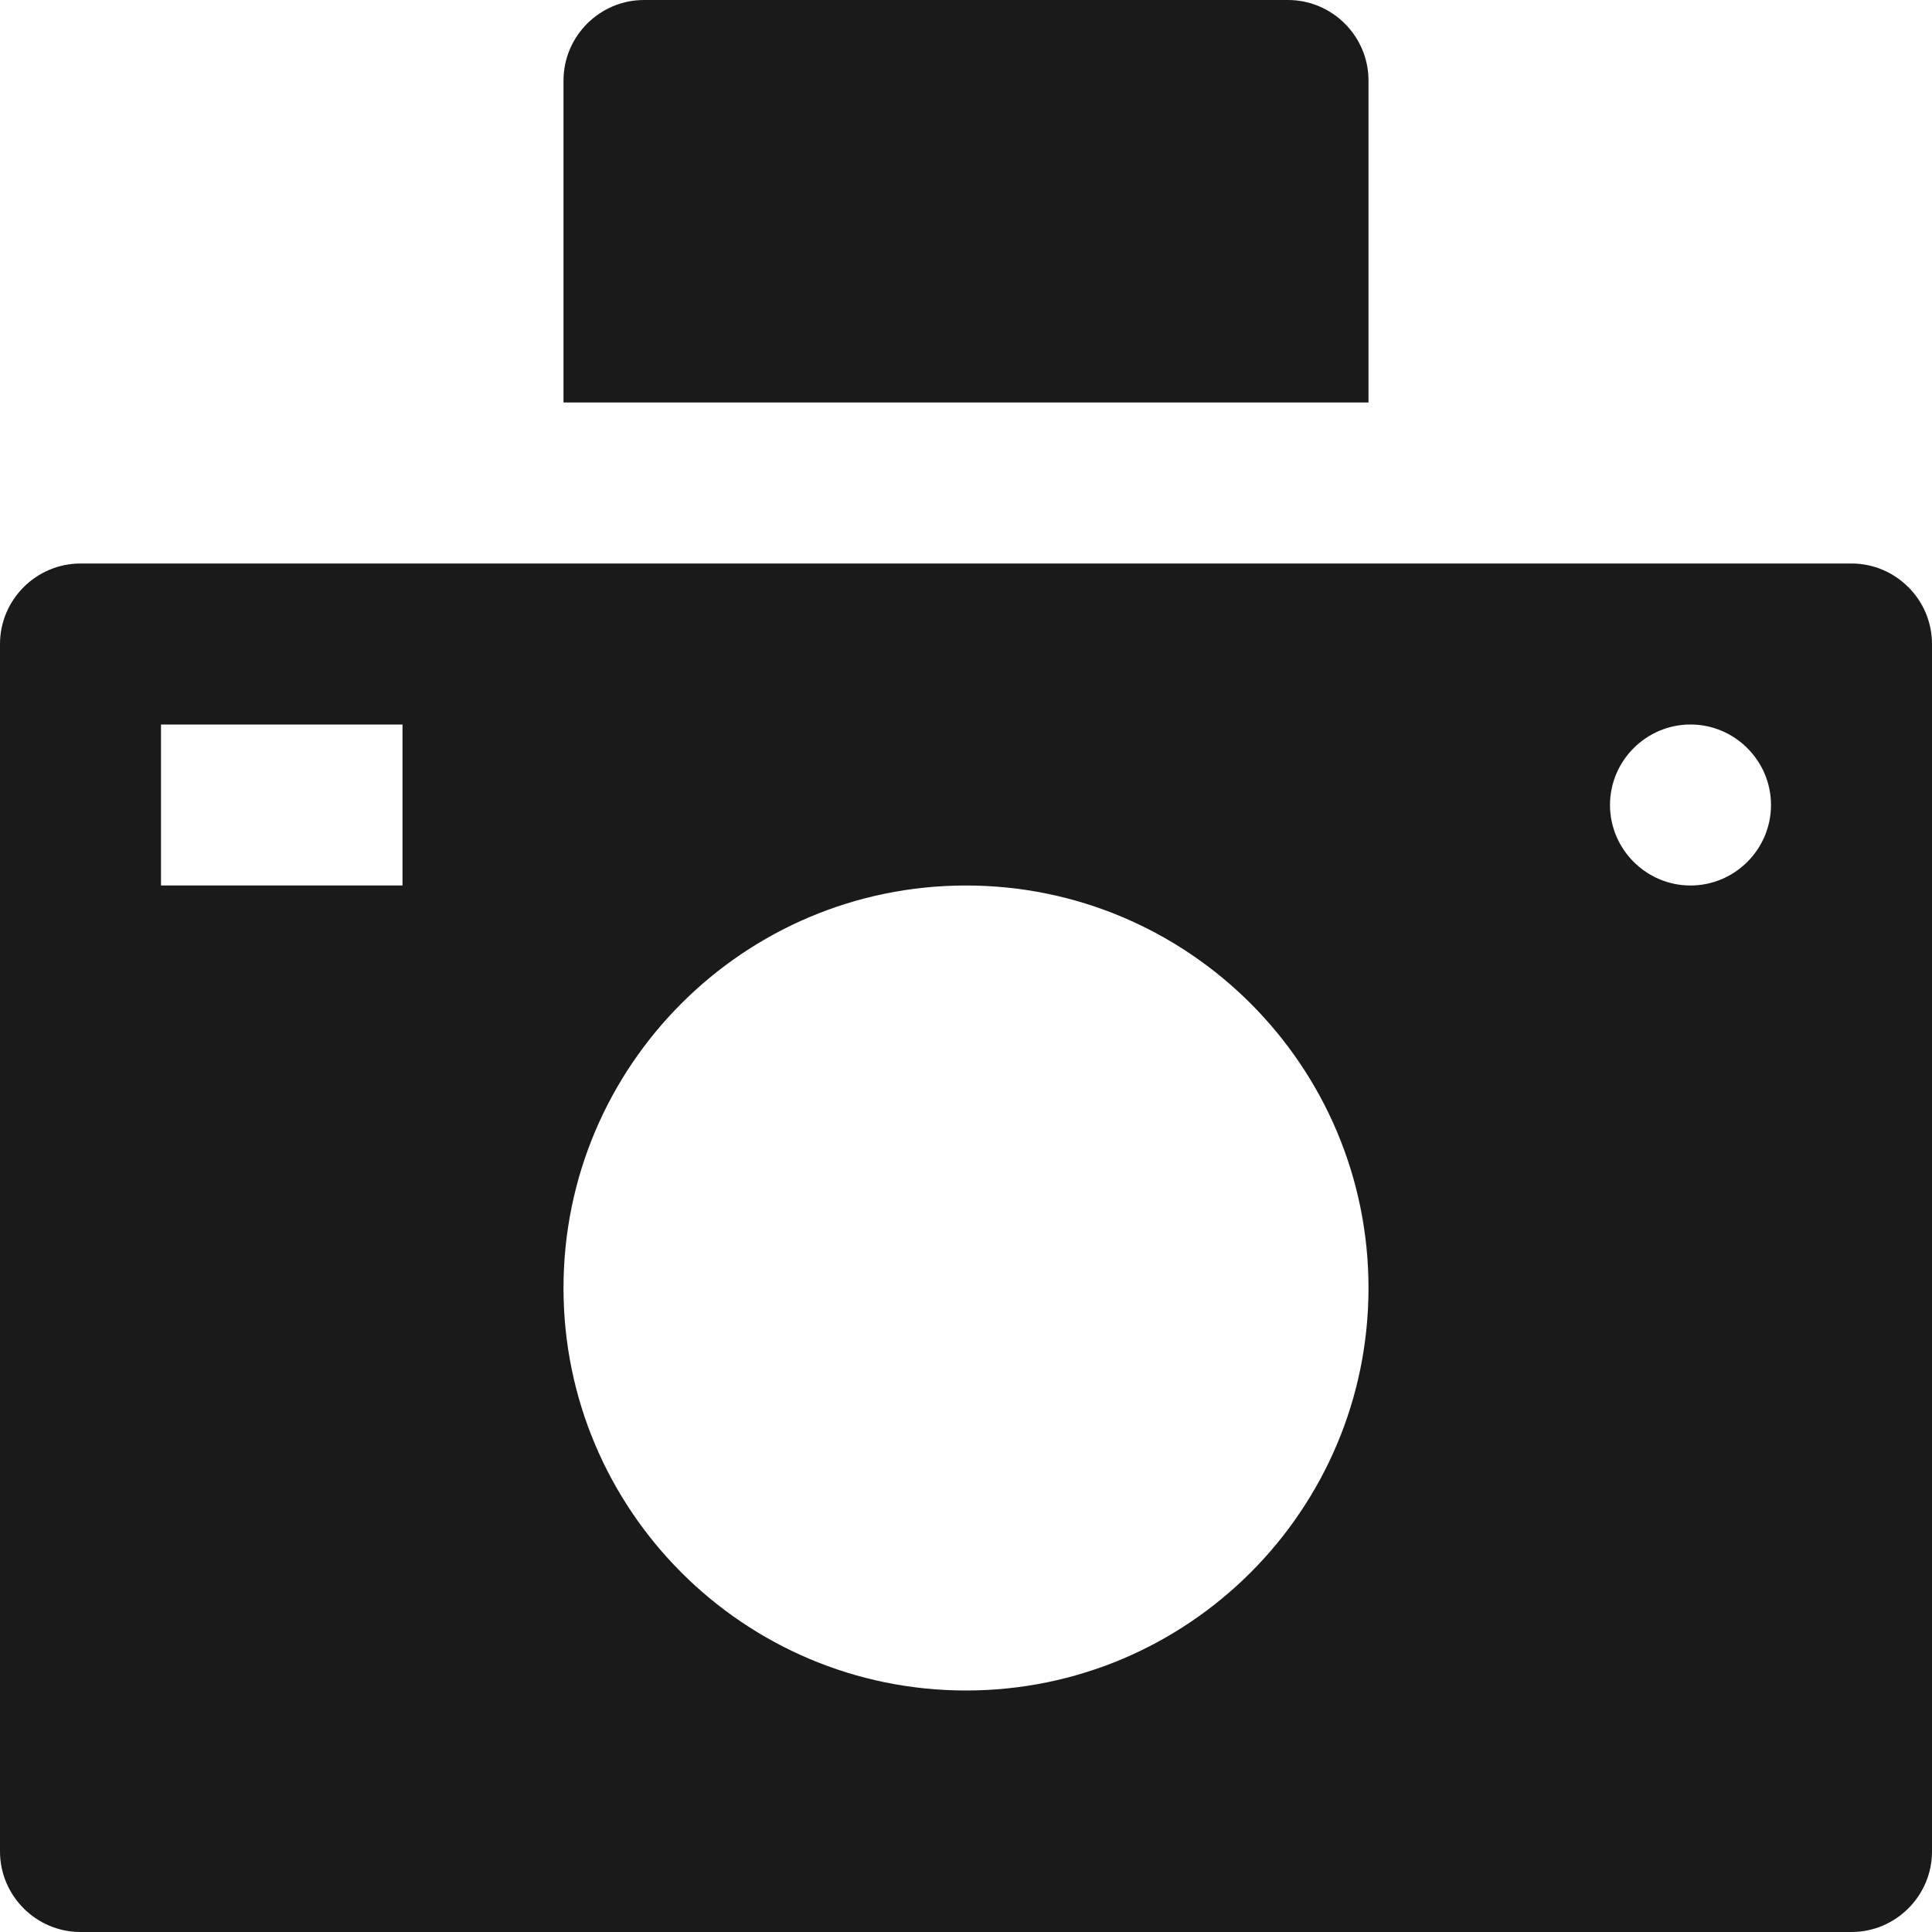 <?xml version="1.0" encoding="UTF-8"?><svg id="_レイヤー_2" xmlns="http://www.w3.org/2000/svg" viewBox="0 0 24 24"><defs><style>.cls-1{fill:#1a1a1a;stroke-width:0px;}</style></defs><g id="_レイヤー_1-2"><path class="cls-1" d="m17,5H7V1c0-.55.45-1,1-1h8c.55,0,1,.45,1,1v4Z"/><path class="cls-1" d="m23,7H1c-.55,0-1,.45-1,1v15c0,.55.45,1,1,1h22c.55,0,1-.45,1-1v-15c0-.55-.45-1-1-1ZM5,11h-3v-2h3v2Zm7,10c-2.76,0-5-2.24-5-5s2.24-5,5-5,5,2.24,5,5-2.24,5-5,5Zm9-10c-.55,0-1-.45-1-1s.45-1,1-1,1,.45,1,1-.45,1-1,1Z"/></g></svg>